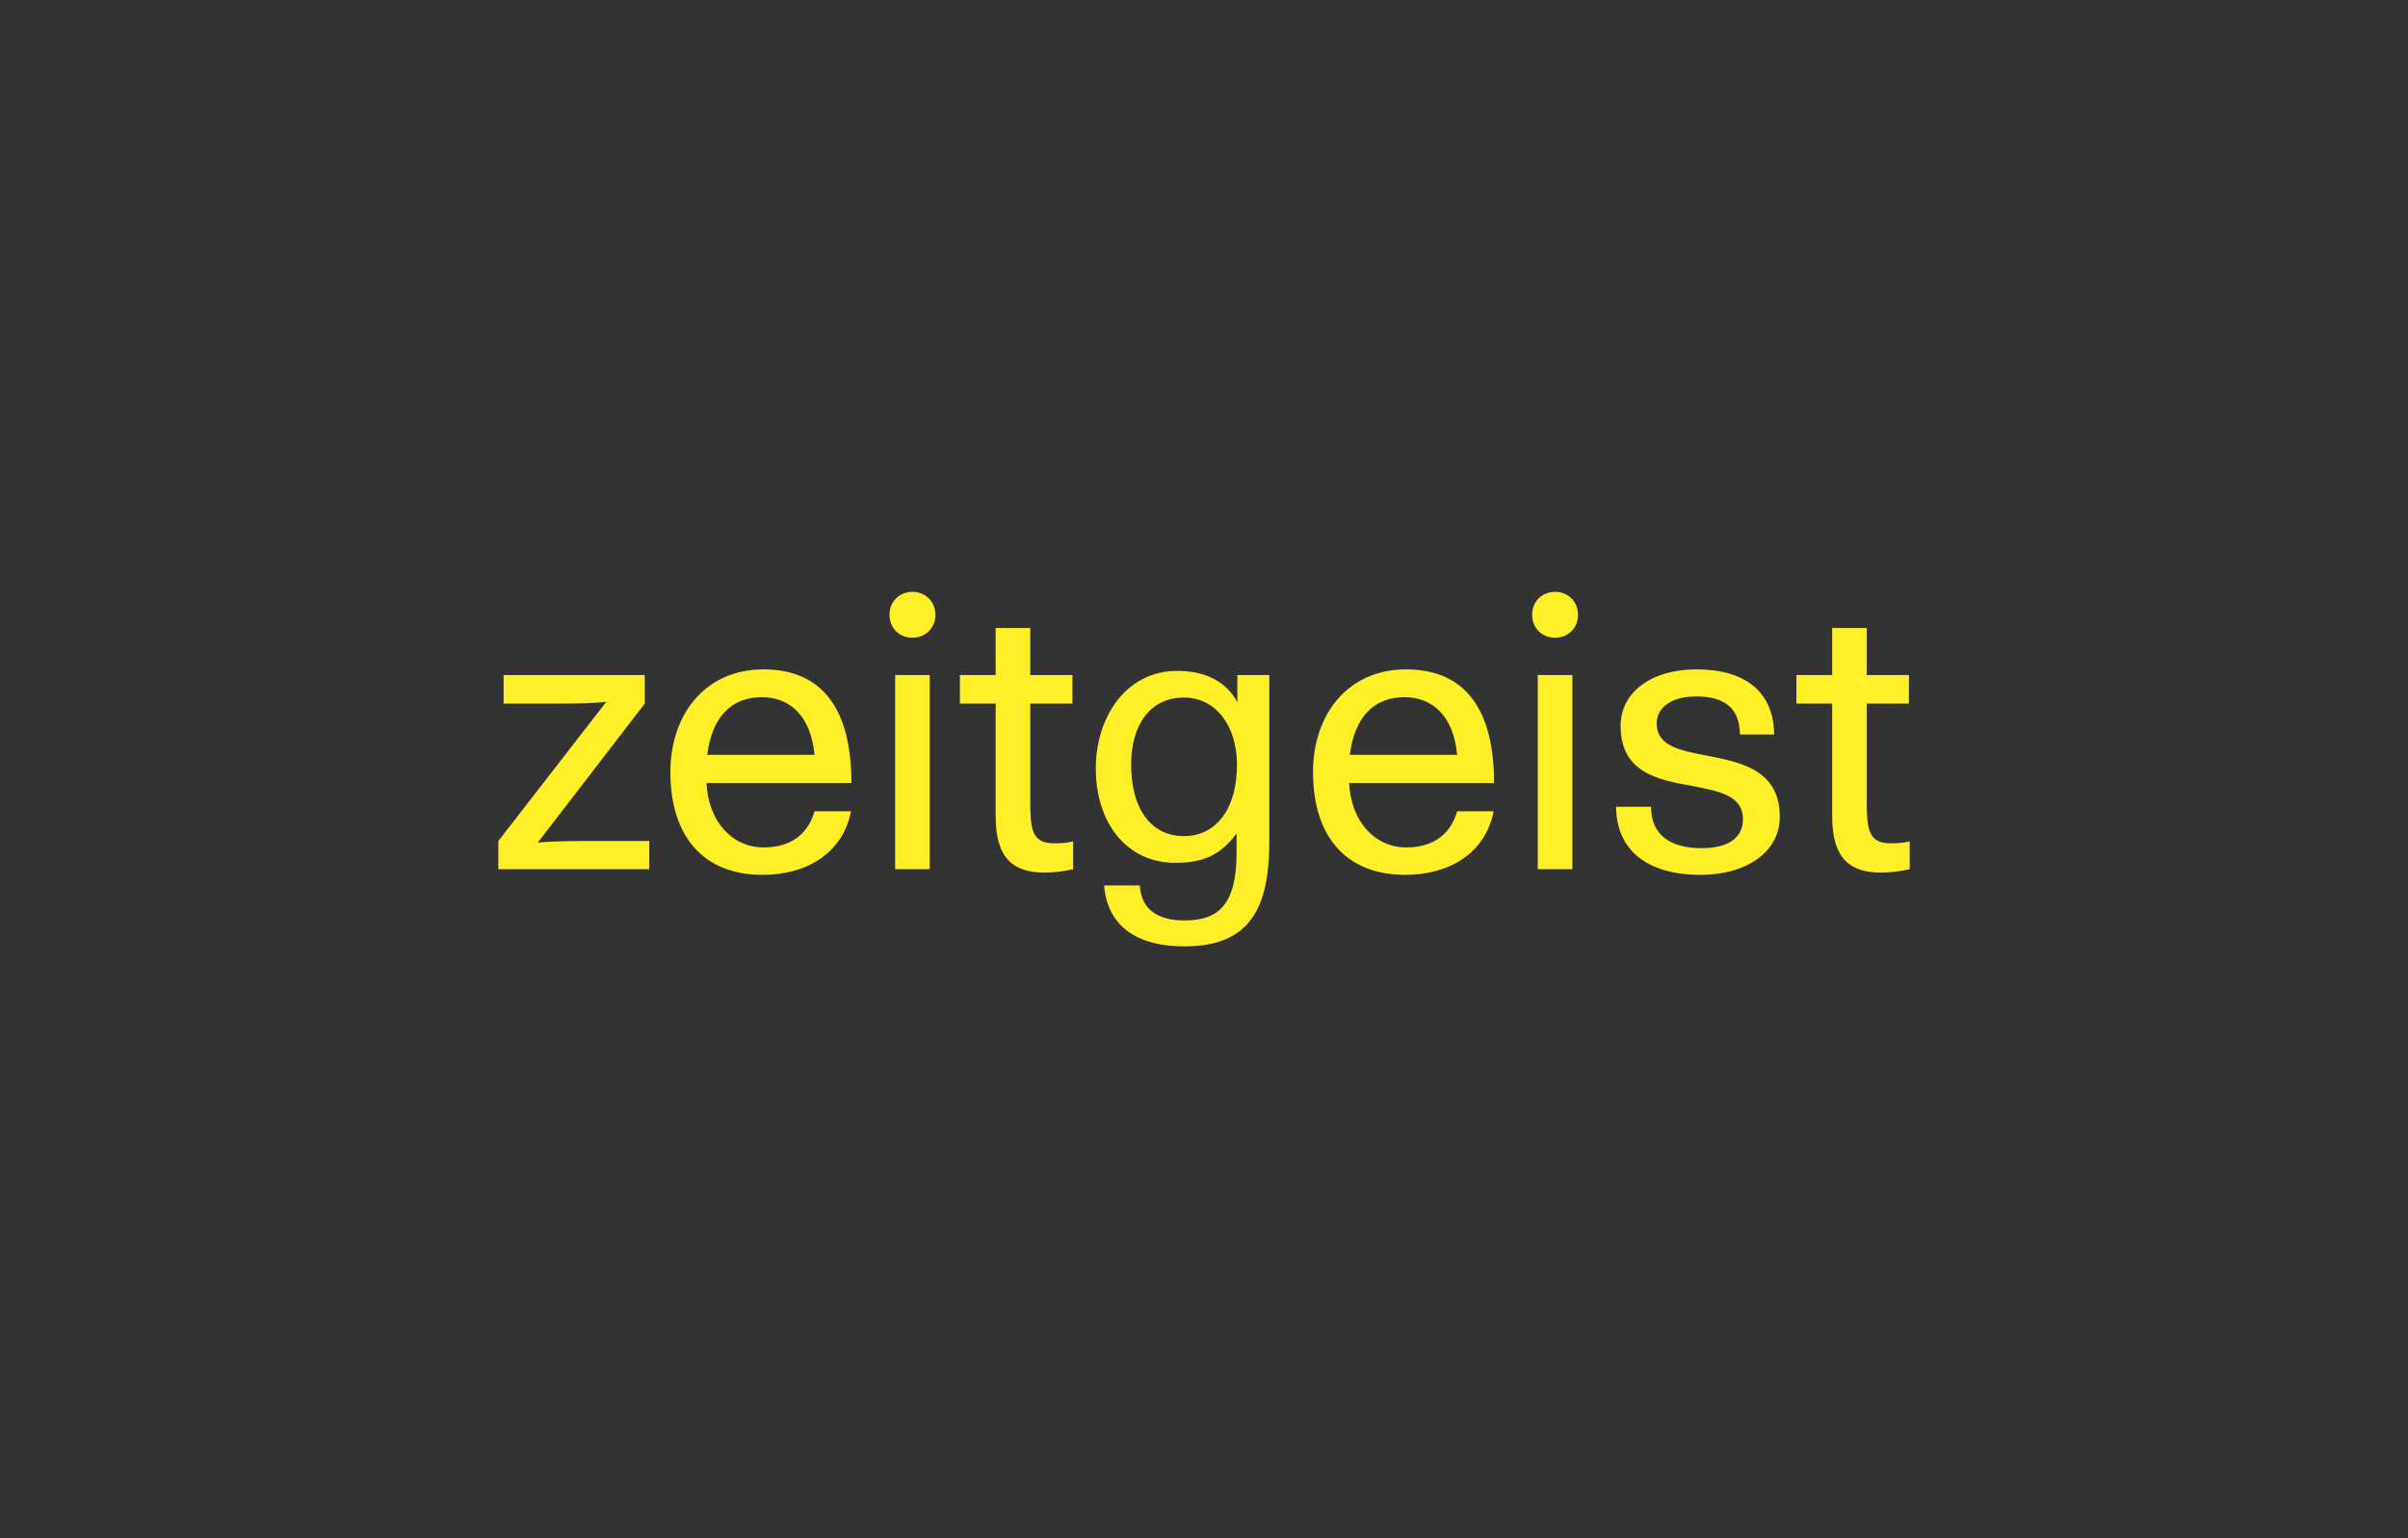 <svg width="360" height="230" viewBox="0 0 360 230" fill="none" xmlns="http://www.w3.org/2000/svg">
<rect x="0" y="0" width="360" height="230" fill="#333333" stroke="none"/>
<g clip-path="url(#clip0_1_324)">
<path d="M268.566 100.932V105.204H273.913V122.093C273.913 128.452 276.667 130.474 281.223 130.474C282.518 130.474 283.981 130.306 285.5 129.969V125.81C284.318 126.091 283.362 126.091 282.573 126.091C279.253 126.091 279.083 123.784 279.083 119.673V105.204H285.387V100.932H279.083V93.898H273.913V100.932H268.566ZM241.606 120.63C241.663 127.104 246.217 130.812 254.266 130.812C261.08 130.812 266.083 127.385 266.083 122.151C266.083 114.944 260.01 113.93 254.83 112.917C251 112.185 247.677 111.454 247.677 108.188C247.677 105.71 249.986 104.134 253.535 104.134C257.983 104.134 260.067 105.991 260.123 109.821H265.239C265.183 103.515 260.967 100.088 253.647 100.088C246.779 100.088 242.282 103.572 242.282 108.526C242.282 115.62 248.015 116.632 253.084 117.534C257.026 118.321 260.573 118.941 260.573 122.489C260.573 125.303 258.321 126.823 254.379 126.823C249.593 126.823 246.834 124.739 246.834 120.63L241.606 120.63ZM229.056 91.927C229.056 93.954 230.575 95.361 232.485 95.361C234.396 95.361 235.915 93.954 235.915 91.927C235.915 89.901 234.396 88.494 232.485 88.494C230.575 88.494 229.056 89.901 229.056 91.927ZM229.9 129.968H235.072V100.932H229.9V129.968ZM209.968 104.247C214.135 104.247 217.287 107.007 217.849 112.864H201.807C202.539 107.007 205.578 104.247 209.968 104.247ZM210.081 130.812C216.723 130.812 222.07 127.553 223.308 121.303H217.849C216.779 125.02 213.965 126.71 210.251 126.71C205.523 126.71 201.977 122.824 201.695 117.079H223.365C223.365 106.331 219.256 100.088 210.194 100.088C201.639 100.088 196.299 106.669 196.299 115.45C196.299 125.02 201.19 130.812 210.081 130.812ZM176.991 104.302C181.72 104.302 184.931 108.468 184.931 114.38C184.931 120.913 181.833 125.022 176.991 125.022C172.148 125.022 169.108 121.024 169.108 114.325C169.108 108.356 171.979 104.302 176.991 104.302ZM189.764 100.932H184.986V104.986C183.298 101.886 180.2 100.313 175.977 100.313C168.265 100.313 163.823 107.343 163.823 114.888C163.823 123.108 168.489 129.011 175.696 129.011C179.806 129.011 182.396 127.944 184.874 124.628V127.495C184.874 135.151 182.228 137.63 177.16 137.63C173.048 137.63 170.628 135.995 170.403 132.391H165.06C165.566 138.528 170.009 141.506 177.048 141.506C186.953 141.506 189.764 135.714 189.764 125.809V100.932ZM143.506 100.932V105.204H148.852V122.093C148.852 128.452 151.606 130.474 156.163 130.474C157.457 130.474 158.92 130.306 160.44 129.969V125.81C159.258 126.091 158.301 126.091 157.514 126.091C154.192 126.091 154.024 123.784 154.024 119.673V105.204H160.328V100.932H154.024V93.898H148.852V100.932H143.506ZM132.981 91.927C132.981 93.954 134.5 95.361 136.411 95.361C138.322 95.361 139.841 93.954 139.841 91.927C139.841 89.901 138.322 88.494 136.411 88.494C134.5 88.494 132.981 89.901 132.981 91.927ZM133.825 129.968H138.997V100.932H133.825V129.968ZM113.895 104.247C118.059 104.247 121.211 107.007 121.775 112.864H105.734C106.465 107.007 109.505 104.247 113.895 104.247ZM114.007 130.812C120.649 130.812 125.996 127.553 127.234 121.303H121.775C120.705 125.02 117.891 126.71 114.177 126.71C109.449 126.71 105.903 122.824 105.621 117.079H127.29C127.29 106.331 123.182 100.088 114.12 100.088C105.565 100.088 100.225 106.669 100.225 115.45C100.225 125.02 105.116 130.812 114.007 130.812ZM74.5 129.968H97.069V125.753H87.164C85.475 125.753 82.098 125.81 80.41 125.979L96.394 105.204V100.932H75.287V105.204H84.293C85.813 105.204 89.133 105.147 90.654 104.923L74.5 125.753L74.5 129.968Z" fill="#FFEF26"/>
</g>
<defs>
<clipPath id="clip0_1_324">
<rect width="360" height="230" fill="white"/>
</clipPath>
</defs>
</svg>

